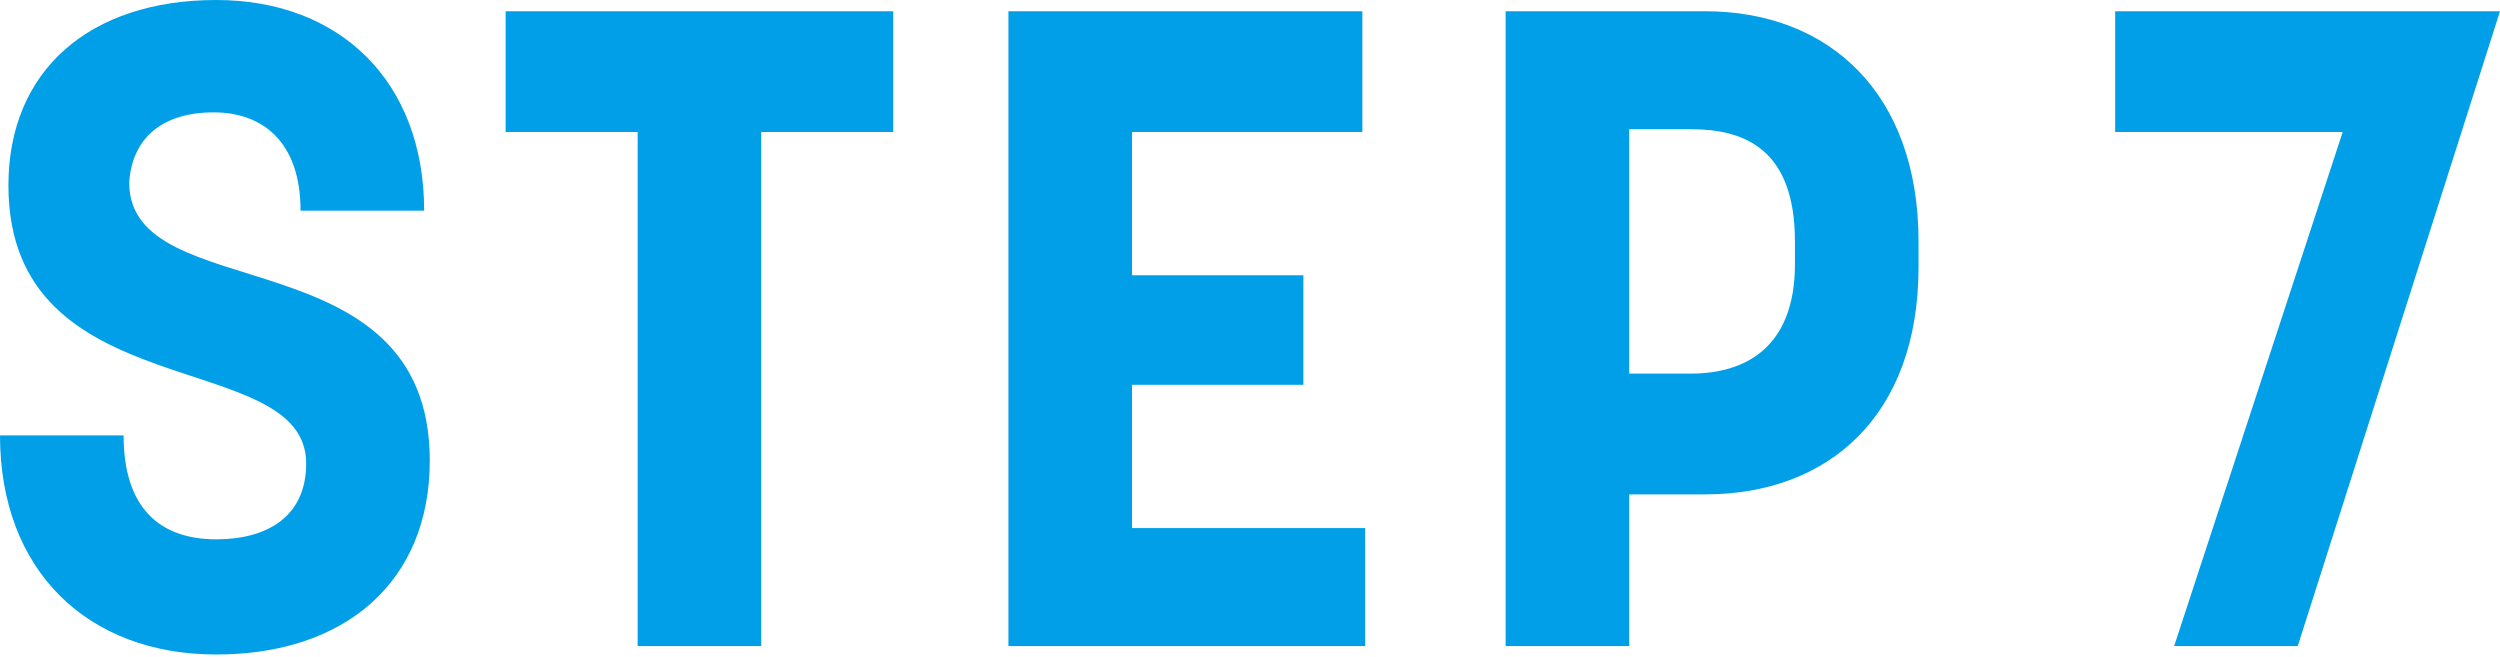 <?xml version="1.0" encoding="utf-8"?>
<!-- Generator: Adobe Illustrator 26.3.1, SVG Export Plug-In . SVG Version: 6.00 Build 0)  -->
<svg version="1.1" id="レイヤー_1" xmlns="http://www.w3.org/2000/svg" xmlns:xlink="http://www.w3.org/1999/xlink" x="0px"
	 y="0px" viewBox="0 0 89 23.4" style="enable-background:new 0 0 89 23.4;" xml:space="preserve">
<style type="text/css">
	.st0{fill-rule:evenodd;clip-rule:evenodd;fill:#009FE8;}
</style>
<path id="STEP_7" class="st0" d="M10.9,16.5c0,1.9-1.4,2.7-3.2,2.7c-2,0-3.3-1.1-3.3-3.7H0c0,4.8,3.1,7.8,7.7,7.8s7.6-2.6,7.6-6.9
	c0-8.1-10.7-5.4-10.7-9.9C4.7,4.9,5.8,4,7.6,4s3.1,1.1,3.1,3.5h4.4c0-4.6-3-7.5-7.4-7.5C3.2,0,0.3,2.5,0.3,6.6
	C0.3,14.6,10.9,12.3,10.9,16.5z M31.8,4.7V0.4H18v4.3h4.7V23h4.4V4.7H31.8L31.8,4.7z M48.5,4.7V0.4H35.9V23h12.7v-4.2h-8.3v-5.1h6.1
	V9.8h-6.1V4.7H48.5z M53.6,23H58v-5.4h2.7c4.4,0,7.6-2.8,7.6-8.1V8.6c0-5.3-3.2-8.2-7.6-8.2h-7.1L53.6,23L53.6,23z M58,4.6h2.2
	c1.9,0,3.7,0.7,3.7,4v0.8c0,3-1.8,3.9-3.7,3.9H58C58,13.4,58,4.6,58,4.6z M77.4,23h4.4L89,0.4H75.3v4.3h8.1L77.4,23z"/>
</svg>
